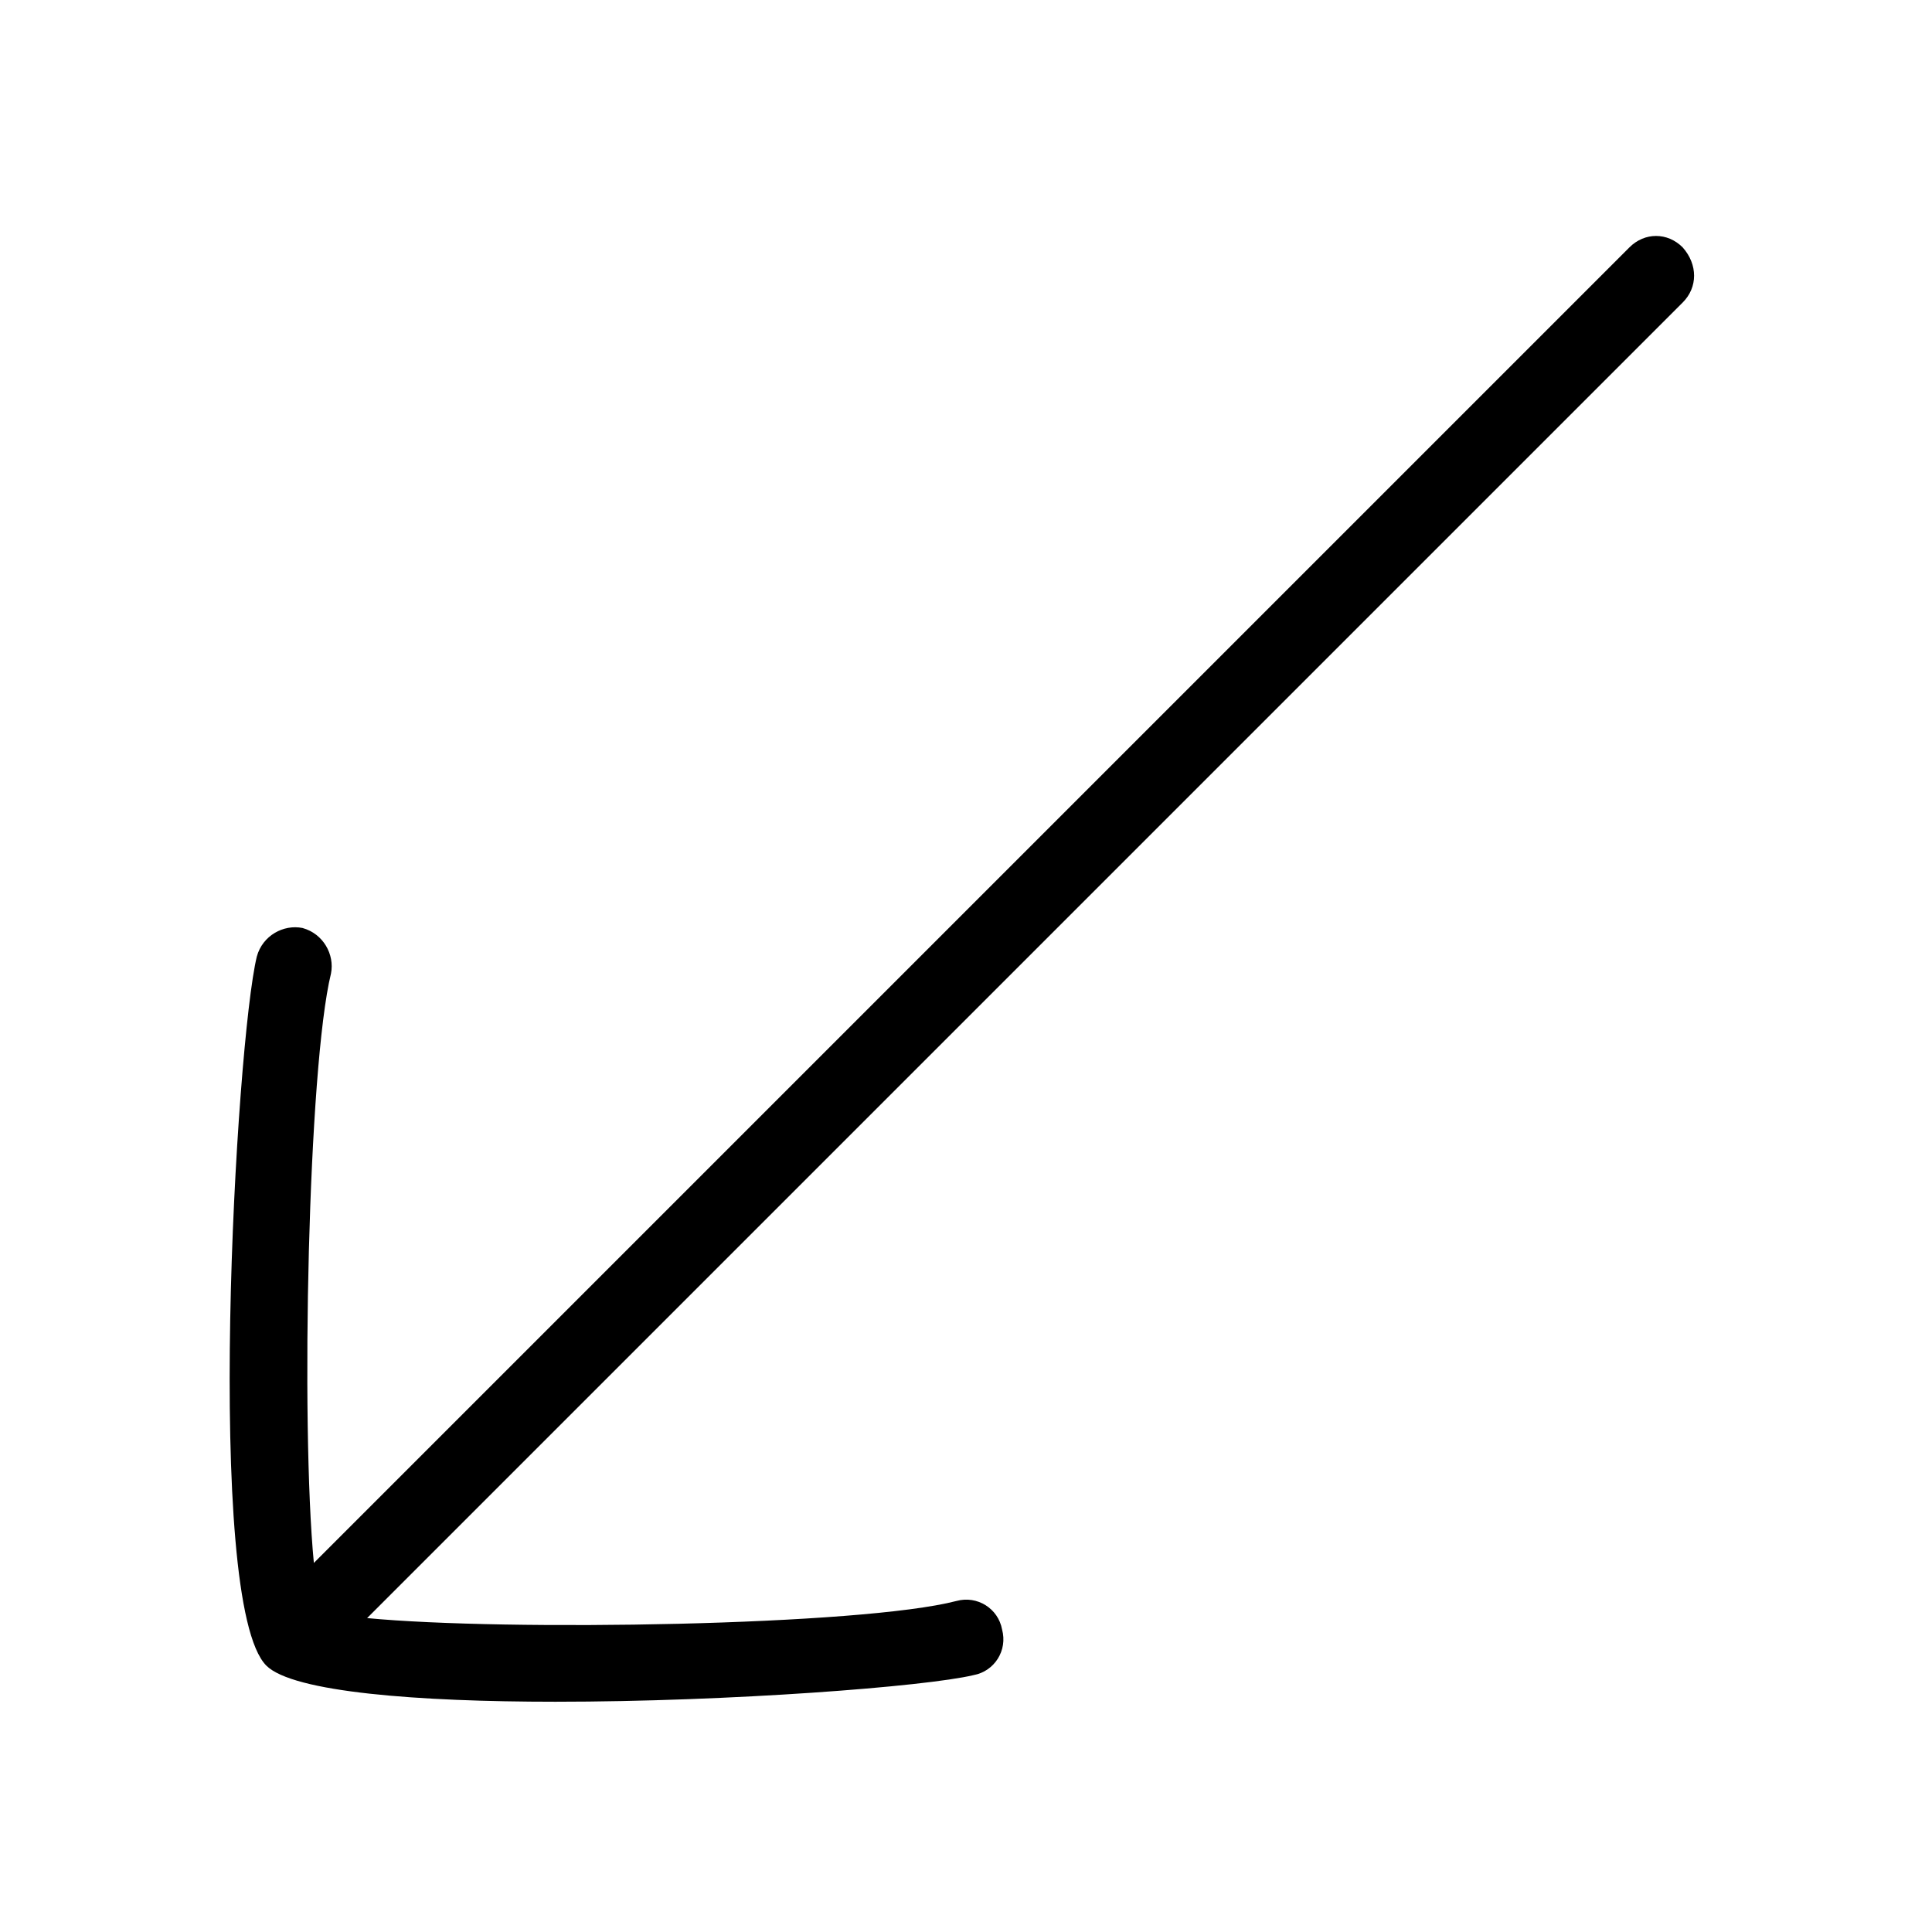 <?xml version="1.0" encoding="UTF-8"?>
<!-- Uploaded to: ICON Repo, www.iconrepo.com, Generator: ICON Repo Mixer Tools -->
<svg fill="#000000" width="800px" height="800px" version="1.1" viewBox="144 144 512 512" xmlns="http://www.w3.org/2000/svg">
 <path d="m589.93 224.17-348.64 348.64c36.777 3.527 130.99 2.016 156.18-4.535 5.543-1.512 11.082 2.016 12.09 7.559 1.512 5.543-2.016 11.082-7.559 12.09-12.594 3.023-64.488 7.055-110.84 7.055-36.273 0-69.527-2.519-76.578-9.574-16.625-16.625-8.062-165.25-2.519-187.92 1.512-5.543 7.055-8.566 12.09-7.559 5.543 1.512 8.566 7.055 7.559 12.09-6.047 24.688-8.062 119.4-4.535 156.18l348.64-348.64c4.031-4.031 10.078-4.031 14.105 0 4.039 4.543 4.039 10.586 0.008 14.617z"/>
</svg>